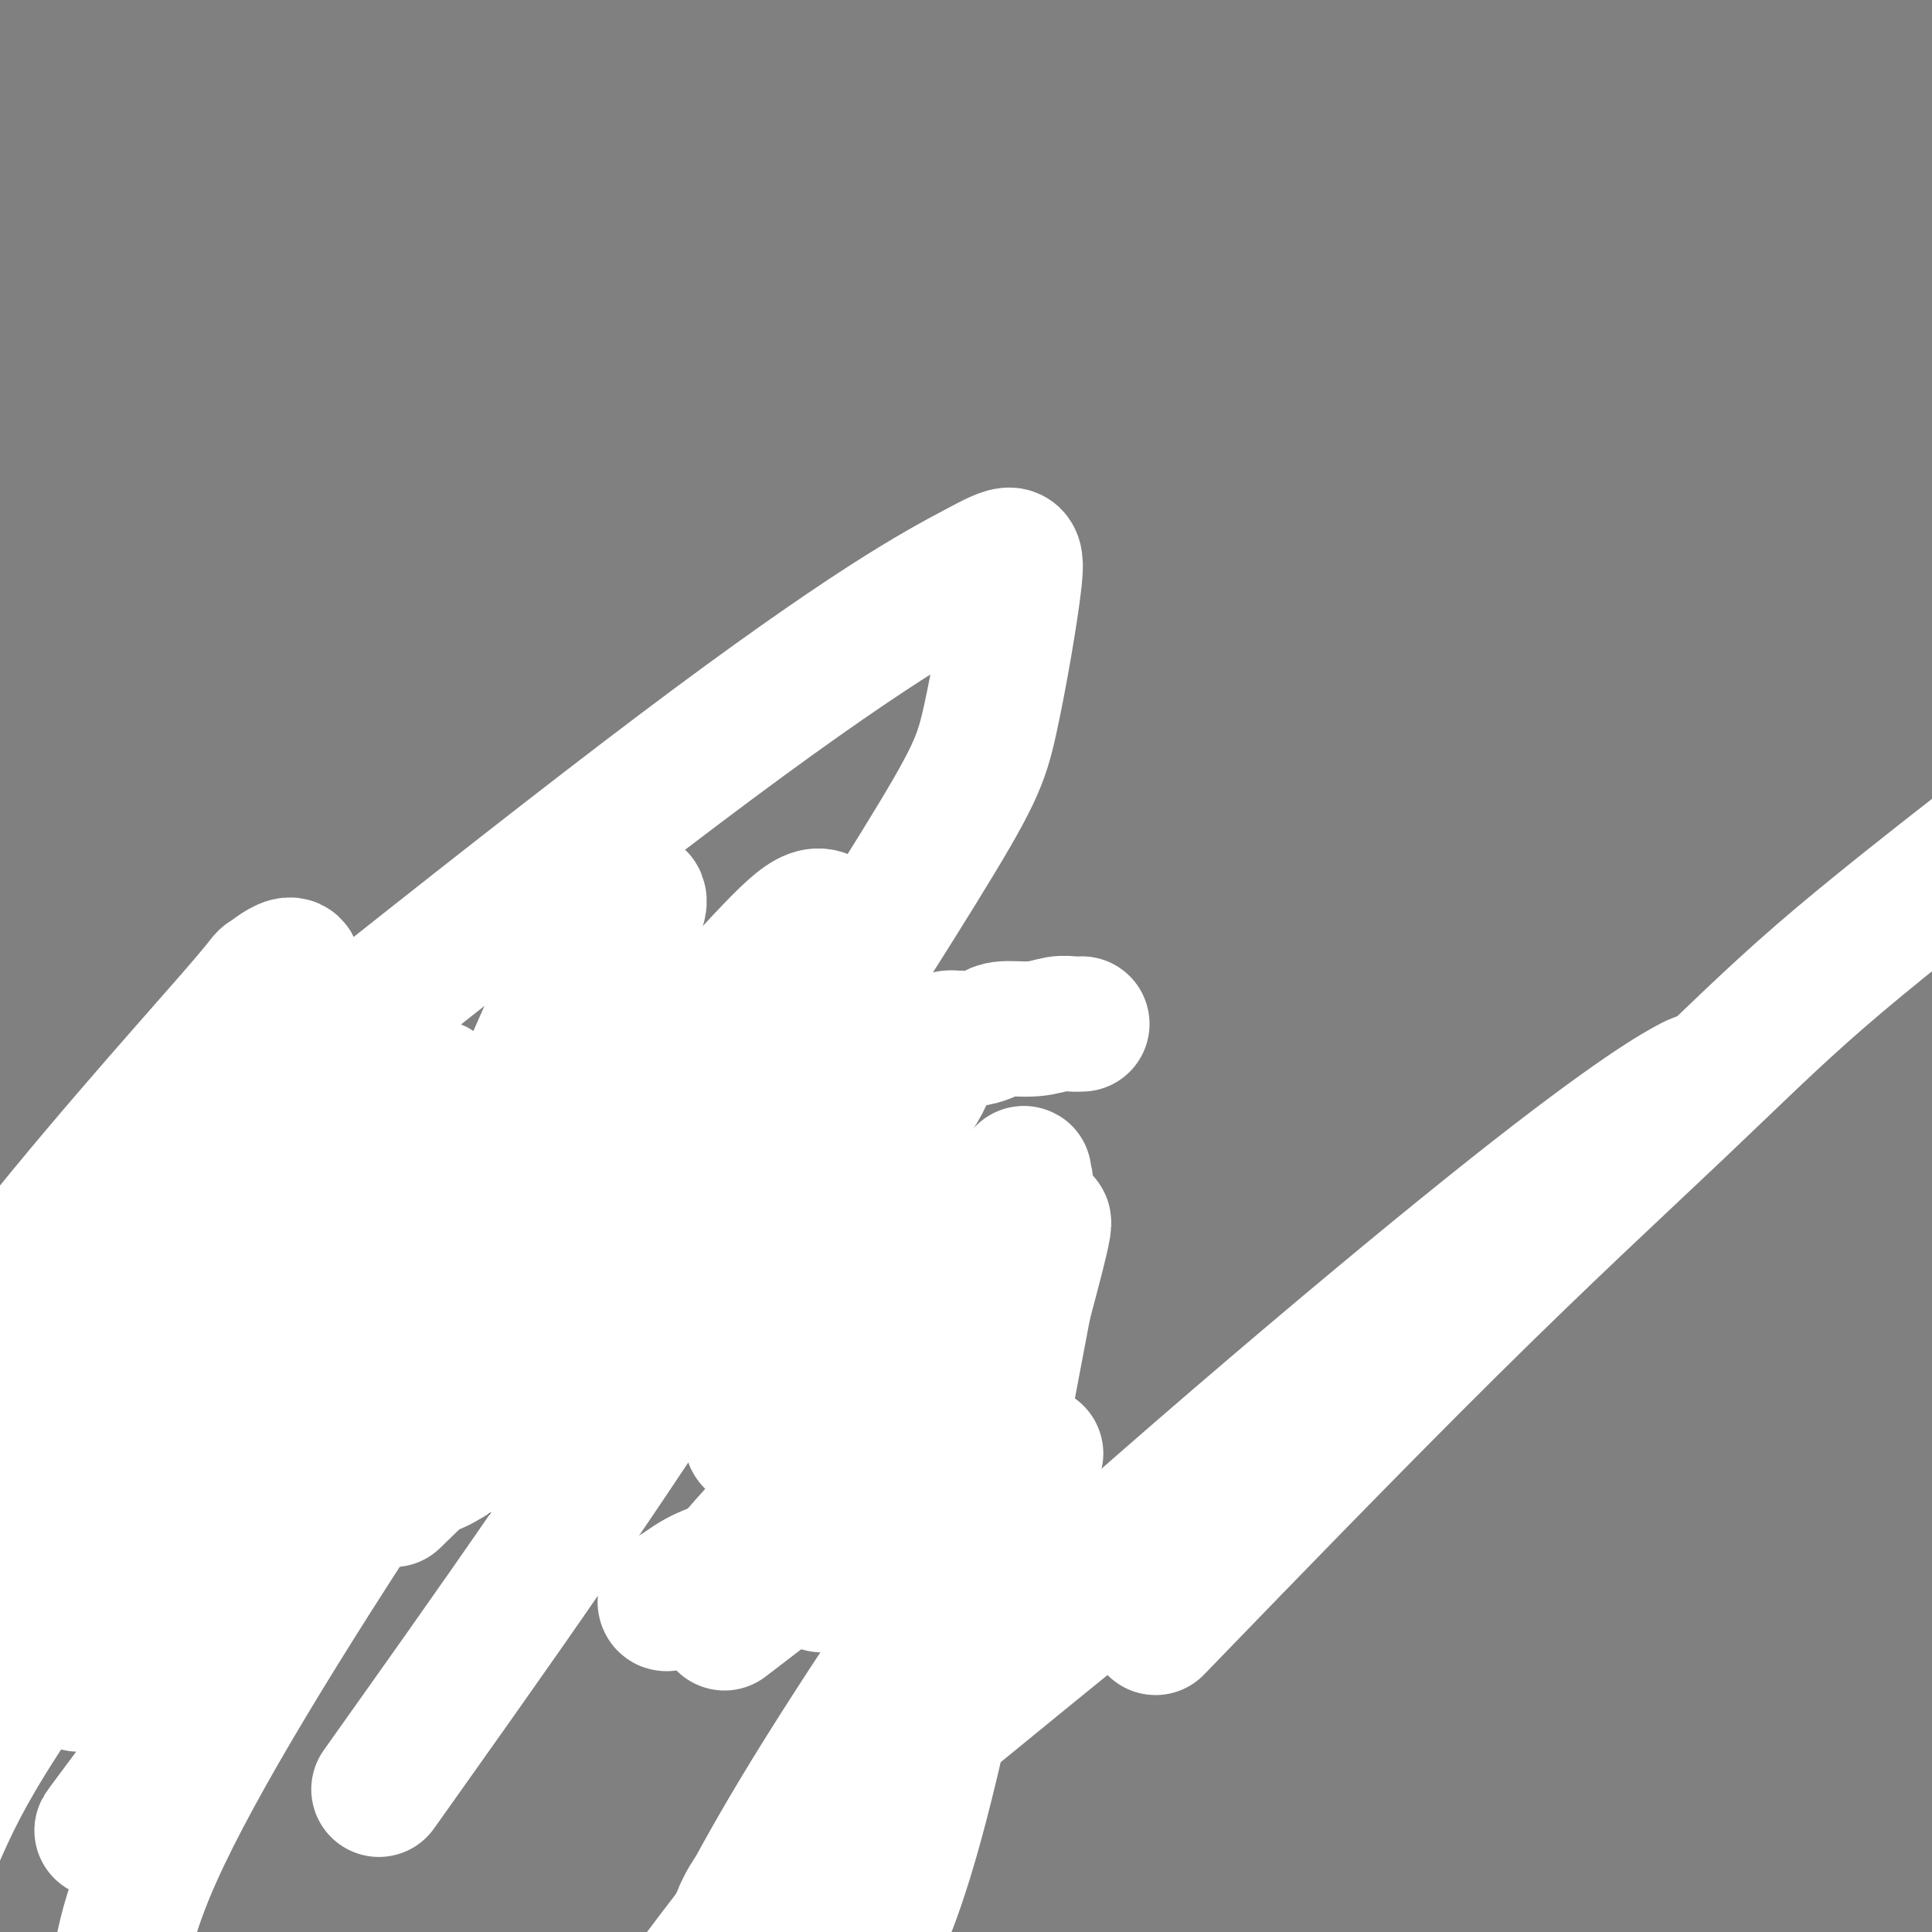 <svg viewBox='0 0 400 400' version='1.1' xmlns='http://www.w3.org/2000/svg' xmlns:xlink='http://www.w3.org/1999/xlink'><rect x="0" y="0" width="400" height="400" fill="#808080" stroke="none"/><g fill='none' stroke='#7C3805' stroke-width='12' stroke-linecap='round' stroke-linejoin='round'><path d='M128,222c-0.704,-0.214 -1.408,-0.428 -3,0c-1.592,0.428 -4.072,1.498 -7,2c-2.928,0.502 -6.303,0.436 -10,1c-3.697,0.564 -7.717,1.759 -11,3c-3.283,1.241 -5.828,2.529 -8,4c-2.172,1.471 -3.969,3.127 -7,5c-3.031,1.873 -7.294,3.964 -10,6c-2.706,2.036 -3.853,4.018 -5,6'/><path d='M67,249c-4.758,3.541 -1.653,1.893 -1,2c0.653,0.107 -1.146,1.971 -2,4c-0.854,2.029 -0.763,4.225 -1,6c-0.237,1.775 -0.801,3.128 -1,5c-0.199,1.872 -0.033,4.262 0,6c0.033,1.738 -0.068,2.823 0,4c0.068,1.177 0.304,2.446 1,4c0.696,1.554 1.853,3.393 3,5c1.147,1.607 2.285,2.980 5,6c2.715,3.020 7.007,7.685 10,10c2.993,2.315 4.686,2.279 8,3c3.314,0.721 8.249,2.200 11,3c2.751,0.800 3.317,0.922 5,1c1.683,0.078 4.482,0.114 6,0c1.518,-0.114 1.755,-0.377 3,-1c1.245,-0.623 3.499,-1.607 6,-3c2.501,-1.393 5.251,-3.197 8,-5'/><path d='M128,299c4.180,-2.346 6.129,-3.709 8,-5c1.871,-1.291 3.663,-2.508 5,-4c1.337,-1.492 2.218,-3.259 4,-5c1.782,-1.741 4.467,-3.456 6,-5c1.533,-1.544 1.916,-2.915 3,-5c1.084,-2.085 2.869,-4.882 4,-7c1.131,-2.118 1.610,-3.558 2,-5c0.390,-1.442 0.693,-2.888 1,-4c0.307,-1.112 0.619,-1.890 1,-3c0.381,-1.110 0.830,-2.552 1,-4c0.170,-1.448 0.061,-2.901 0,-4c-0.061,-1.099 -0.076,-1.845 0,-3c0.076,-1.155 0.241,-2.718 0,-4c-0.241,-1.282 -0.889,-2.282 -1,-3c-0.111,-0.718 0.316,-1.155 0,-2c-0.316,-0.845 -1.376,-2.099 -2,-3c-0.624,-0.901 -0.812,-1.451 -1,-2'/><path d='M159,231c-0.954,-3.650 -1.339,-2.274 -2,-2c-0.661,0.274 -1.600,-0.553 -2,-1c-0.400,-0.447 -0.263,-0.512 -1,-1c-0.737,-0.488 -2.347,-1.399 -3,-2c-0.653,-0.601 -0.347,-0.893 -1,-1c-0.653,-0.107 -2.264,-0.029 -3,0c-0.736,0.029 -0.596,0.008 -1,0c-0.404,-0.008 -1.352,-0.002 -2,0c-0.648,0.002 -0.997,0.001 -2,0c-1.003,-0.001 -2.659,-0.000 -4,0c-1.341,0.000 -2.365,0.000 -3,0c-0.635,-0.000 -0.881,-0.000 -2,0c-1.119,0.000 -3.112,0.000 -4,0c-0.888,-0.000 -0.671,-0.000 -1,0c-0.329,0.000 -1.204,0.000 -2,0c-0.796,-0.000 -1.513,-0.000 -2,0c-0.487,0.000 -0.743,0.000 -1,0'/><path d='M123,224c-3.714,-0.178 -0.998,-0.622 0,-1c0.998,-0.378 0.278,-0.689 0,-1c-0.278,-0.311 -0.113,-0.620 0,-1c0.113,-0.380 0.175,-0.830 1,-1c0.825,-0.170 2.413,-0.061 3,0c0.587,0.061 0.173,0.075 1,0c0.827,-0.075 2.897,-0.240 4,0c1.103,0.240 1.240,0.886 2,1c0.760,0.114 2.142,-0.302 3,0c0.858,0.302 1.192,1.324 2,2c0.808,0.676 2.089,1.007 3,1c0.911,-0.007 1.450,-0.352 2,0c0.550,0.352 1.110,1.403 2,2c0.890,0.597 2.112,0.742 3,1c0.888,0.258 1.444,0.629 2,1'/><path d='M151,228c3.070,1.432 1.244,1.012 1,1c-0.244,-0.012 1.095,0.385 2,1c0.905,0.615 1.377,1.448 2,2c0.623,0.552 1.398,0.823 2,1c0.602,0.177 1.031,0.260 2,1c0.969,0.740 2.479,2.136 3,3c0.521,0.864 0.053,1.195 1,2c0.947,0.805 3.310,2.083 4,3c0.690,0.917 -0.291,1.471 0,2c0.291,0.529 1.856,1.033 3,2c1.144,0.967 1.869,2.399 2,3c0.131,0.601 -0.331,0.372 0,1c0.331,0.628 1.456,2.113 2,3c0.544,0.887 0.507,1.176 1,2c0.493,0.824 1.517,2.183 2,3c0.483,0.817 0.424,1.090 1,2c0.576,0.910 1.788,2.455 3,4'/><path d='M182,264c2.365,4.294 1.278,4.028 1,4c-0.278,-0.028 0.254,0.183 1,1c0.746,0.817 1.705,2.242 2,3c0.295,0.758 -0.075,0.849 0,1c0.075,0.151 0.595,0.362 1,1c0.405,0.638 0.694,1.702 1,2c0.306,0.298 0.630,-0.169 1,0c0.370,0.169 0.786,0.973 1,1c0.214,0.027 0.226,-0.724 0,-1c-0.226,-0.276 -0.690,-0.076 -1,0c-0.310,0.076 -0.464,0.029 -1,0c-0.536,-0.029 -1.453,-0.039 -2,0c-0.547,0.039 -0.724,0.126 -1,0c-0.276,-0.126 -0.650,-0.465 -1,-1c-0.350,-0.535 -0.675,-1.268 -1,-2'/><path d='M183,273c-0.714,-0.699 0.002,-0.948 0,-1c-0.002,-0.052 -0.722,0.092 -1,0c-0.278,-0.092 -0.113,-0.420 0,-1c0.113,-0.580 0.174,-1.413 0,-2c-0.174,-0.587 -0.583,-0.930 -1,-1c-0.417,-0.070 -0.842,0.131 -1,0c-0.158,-0.131 -0.049,-0.594 0,-1c0.049,-0.406 0.038,-0.754 0,-1c-0.038,-0.246 -0.104,-0.390 0,-1c0.104,-0.610 0.379,-1.687 0,-2c-0.379,-0.313 -1.411,0.137 -2,0c-0.589,-0.137 -0.735,-0.863 -1,-1c-0.265,-0.137 -0.648,0.314 -1,0c-0.352,-0.314 -0.672,-1.392 -1,-2c-0.328,-0.608 -0.665,-0.745 -1,-1c-0.335,-0.255 -0.667,-0.627 -1,-1'/><path d='M173,258c-1.487,-1.175 -1.704,-1.614 -2,-2c-0.296,-0.386 -0.672,-0.719 -1,-1c-0.328,-0.281 -0.610,-0.509 -1,-1c-0.390,-0.491 -0.889,-1.245 -1,-2c-0.111,-0.755 0.166,-1.513 0,-2c-0.166,-0.487 -0.775,-0.705 -1,-1c-0.225,-0.295 -0.067,-0.667 0,-1c0.067,-0.333 0.044,-0.625 0,-1c-0.044,-0.375 -0.109,-0.832 0,-1c0.109,-0.168 0.392,-0.046 1,0c0.608,0.046 1.541,0.015 2,0c0.459,-0.015 0.443,-0.014 1,0c0.557,0.014 1.689,0.042 2,0c0.311,-0.042 -0.197,-0.155 0,0c0.197,0.155 1.098,0.577 2,1'/><path d='M175,247c1.412,0.239 0.941,0.838 1,1c0.059,0.162 0.646,-0.111 1,0c0.354,0.111 0.473,0.606 1,1c0.527,0.394 1.462,0.688 2,1c0.538,0.312 0.678,0.642 1,1c0.322,0.358 0.827,0.742 1,1c0.173,0.258 0.014,0.388 0,1c-0.014,0.612 0.119,1.706 1,2c0.881,0.294 2.512,-0.213 3,0c0.488,0.213 -0.165,1.145 0,2c0.165,0.855 1.148,1.634 2,2c0.852,0.366 1.573,0.320 2,1c0.427,0.680 0.562,2.088 1,3c0.438,0.912 1.181,1.330 2,2c0.819,0.670 1.714,1.592 2,2c0.286,0.408 -0.038,0.302 0,1c0.038,0.698 0.440,2.199 1,3c0.560,0.801 1.280,0.900 2,1'/><path d='M198,272c2.306,3.257 2.072,2.900 2,3c-0.072,0.100 0.019,0.657 0,1c-0.019,0.343 -0.149,0.473 0,1c0.149,0.527 0.577,1.451 1,2c0.423,0.549 0.842,0.721 1,1c0.158,0.279 0.054,0.664 0,1c-0.054,0.336 -0.058,0.623 0,1c0.058,0.377 0.177,0.844 0,1c-0.177,0.156 -0.649,-0.001 -1,0c-0.351,0.001 -0.579,0.159 -1,0c-0.421,-0.159 -1.035,-0.634 -2,-1c-0.965,-0.366 -2.282,-0.623 -3,-1c-0.718,-0.377 -0.839,-0.875 -1,-1c-0.161,-0.125 -0.363,0.121 -1,0c-0.637,-0.121 -1.710,-0.610 -2,-1c-0.290,-0.390 0.203,-0.683 0,-1c-0.203,-0.317 -1.101,-0.659 -2,-1'/><path d='M189,277c-2.407,-0.994 -1.926,-0.977 -2,-1c-0.074,-0.023 -0.705,-0.084 -1,0c-0.295,0.084 -0.255,0.313 -1,0c-0.745,-0.313 -2.274,-1.167 -3,-2c-0.726,-0.833 -0.650,-1.646 -1,-2c-0.350,-0.354 -1.127,-0.250 -2,-1c-0.873,-0.750 -1.844,-2.356 -2,-3c-0.156,-0.644 0.502,-0.327 0,-1c-0.502,-0.673 -2.166,-2.335 -3,-3c-0.834,-0.665 -0.840,-0.333 -1,-1c-0.160,-0.667 -0.476,-2.332 -1,-3c-0.524,-0.668 -1.258,-0.338 -2,-1c-0.742,-0.662 -1.492,-2.315 -2,-3c-0.508,-0.685 -0.775,-0.400 -1,-1c-0.225,-0.600 -0.407,-2.085 -1,-3c-0.593,-0.915 -1.598,-1.262 -2,-2c-0.402,-0.738 -0.201,-1.869 0,-3'/><path d='M164,247c-2.643,-3.992 -1.751,-1.973 -2,-2c-0.249,-0.027 -1.638,-2.101 -2,-3c-0.362,-0.899 0.301,-0.622 0,-1c-0.301,-0.378 -1.568,-1.411 -2,-2c-0.432,-0.589 -0.028,-0.735 0,-1c0.028,-0.265 -0.319,-0.649 -1,-1c-0.681,-0.351 -1.696,-0.669 -2,-1c-0.304,-0.331 0.105,-0.674 0,-1c-0.105,-0.326 -0.722,-0.635 -1,-1c-0.278,-0.365 -0.215,-0.788 0,-1c0.215,-0.212 0.582,-0.215 1,0c0.418,0.215 0.885,0.649 1,1c0.115,0.351 -0.124,0.620 0,1c0.124,0.380 0.610,0.872 1,1c0.390,0.128 0.683,-0.106 1,0c0.317,0.106 0.659,0.553 1,1'/><path d='M159,237c0.969,1.025 0.893,1.588 1,2c0.107,0.412 0.399,0.674 1,1c0.601,0.326 1.513,0.718 2,1c0.487,0.282 0.549,0.456 1,1c0.451,0.544 1.290,1.459 2,2c0.710,0.541 1.292,0.707 2,1c0.708,0.293 1.541,0.712 2,1c0.459,0.288 0.543,0.444 1,1c0.457,0.556 1.286,1.511 2,2c0.714,0.489 1.313,0.513 2,1c0.687,0.487 1.461,1.439 2,2c0.539,0.561 0.844,0.731 1,1c0.156,0.269 0.165,0.636 1,1c0.835,0.364 2.497,0.725 3,1c0.503,0.275 -0.154,0.466 0,1c0.154,0.534 1.118,1.413 2,2c0.882,0.587 1.680,0.882 2,1c0.320,0.118 0.160,0.059 0,0'/><path d='M186,259c4.200,3.644 1.200,1.756 0,1c-1.200,-0.756 -0.600,-0.378 0,0'/><path d='M154,289c0.283,0.000 0.566,0.001 1,0c0.434,-0.001 1.019,-0.003 2,0c0.981,0.003 2.357,0.012 3,0c0.643,-0.012 0.554,-0.045 1,0c0.446,0.045 1.429,0.167 2,0c0.571,-0.167 0.730,-0.622 1,-1c0.270,-0.378 0.650,-0.679 1,-1c0.350,-0.321 0.672,-0.663 1,-1c0.328,-0.337 0.664,-0.668 1,-1'/><path d='M167,285c0.779,-0.631 0.727,-0.207 1,0c0.273,0.207 0.869,0.198 1,0c0.131,-0.198 -0.205,-0.585 0,-1c0.205,-0.415 0.951,-0.857 1,-1c0.049,-0.143 -0.598,0.014 -1,0c-0.402,-0.014 -0.559,-0.200 -1,0c-0.441,0.200 -1.164,0.787 -2,1c-0.836,0.213 -1.783,0.054 -2,0c-0.217,-0.054 0.296,-0.003 0,0c-0.296,0.003 -1.400,-0.041 -2,0c-0.600,0.041 -0.697,0.169 -1,0c-0.303,-0.169 -0.813,-0.633 -1,-1c-0.187,-0.367 -0.050,-0.637 0,-1c0.050,-0.363 0.014,-0.818 0,-1c-0.014,-0.182 -0.007,-0.091 0,0'/><path d='M160,281c-0.131,-0.642 0.542,-0.746 1,-1c0.458,-0.254 0.700,-0.656 1,-1c0.300,-0.344 0.659,-0.628 1,-1c0.341,-0.372 0.666,-0.831 1,-1c0.334,-0.169 0.678,-0.048 1,0c0.322,0.048 0.622,0.022 1,0c0.378,-0.022 0.833,-0.041 1,0c0.167,0.041 0.045,0.144 0,1c-0.045,0.856 -0.015,2.467 0,3c0.015,0.533 0.014,-0.012 0,0c-0.014,0.012 -0.042,0.580 0,1c0.042,0.420 0.155,0.691 0,1c-0.155,0.309 -0.577,0.654 -1,1'/><path d='M166,284c-0.313,1.301 -0.595,1.052 -1,1c-0.405,-0.052 -0.935,0.091 -1,0c-0.065,-0.091 0.333,-0.417 0,0c-0.333,0.417 -1.399,1.577 -2,2c-0.601,0.423 -0.739,0.111 -1,0c-0.261,-0.111 -0.647,-0.019 -1,0c-0.353,0.019 -0.673,-0.036 -1,0c-0.327,0.036 -0.661,0.161 -1,0c-0.339,-0.161 -0.683,-0.610 -1,-1c-0.317,-0.390 -0.607,-0.723 -1,-1c-0.393,-0.277 -0.890,-0.498 -1,-1c-0.110,-0.502 0.167,-1.284 0,-2c-0.167,-0.716 -0.777,-1.367 -1,-2c-0.223,-0.633 -0.060,-1.247 0,-2c0.060,-0.753 0.017,-1.644 0,-2c-0.017,-0.356 -0.009,-0.178 0,0'/><path d='M154,276c-0.772,-1.823 -0.203,-0.881 0,-1c0.203,-0.119 0.040,-1.299 0,-2c-0.040,-0.701 0.041,-0.921 0,-1c-0.041,-0.079 -0.206,-0.015 0,0c0.206,0.015 0.782,-0.020 1,0c0.218,0.020 0.076,0.095 0,0c-0.076,-0.095 -0.087,-0.358 0,0c0.087,0.358 0.271,1.339 1,2c0.729,0.661 2.003,1.002 3,2c0.997,0.998 1.717,2.652 3,5c1.283,2.348 3.128,5.389 4,7c0.872,1.611 0.772,1.791 1,2c0.228,0.209 0.783,0.448 1,1c0.217,0.552 0.097,1.418 0,2c-0.097,0.582 -0.171,0.881 0,1c0.171,0.119 0.585,0.060 1,0'/><path d='M169,294c1.725,3.250 1.036,2.376 1,2c-0.036,-0.376 0.580,-0.255 1,0c0.420,0.255 0.642,0.643 1,1c0.358,0.357 0.850,0.684 1,1c0.150,0.316 -0.042,0.622 0,1c0.042,0.378 0.317,0.827 0,1c-0.317,0.173 -1.225,0.068 -2,0c-0.775,-0.068 -1.417,-0.100 -2,0c-0.583,0.100 -1.108,0.331 -2,0c-0.892,-0.331 -2.151,-1.223 -3,-2c-0.849,-0.777 -1.289,-1.438 -2,-2c-0.711,-0.562 -1.693,-1.026 -2,-2c-0.307,-0.974 0.062,-2.457 0,-3c-0.062,-0.543 -0.555,-0.146 -1,-1c-0.445,-0.854 -0.841,-2.958 -1,-4c-0.159,-1.042 -0.079,-1.021 0,-1'/><path d='M158,285c-0.423,-1.659 -0.481,-1.308 0,-1c0.481,0.308 1.499,0.572 2,1c0.501,0.428 0.484,1.021 1,2c0.516,0.979 1.564,2.343 3,3c1.436,0.657 3.259,0.606 4,1c0.741,0.394 0.399,1.234 1,2c0.601,0.766 2.145,1.457 3,2c0.855,0.543 1.023,0.938 2,2c0.977,1.062 2.764,2.790 4,4c1.236,1.210 1.921,1.900 3,3c1.079,1.100 2.551,2.610 4,4c1.449,1.390 2.874,2.660 4,4c1.126,1.340 1.951,2.751 3,4c1.049,1.249 2.321,2.336 3,3c0.679,0.664 0.765,0.904 1,1c0.235,0.096 0.617,0.048 1,0'/><path d='M197,320c6.306,4.881 2.570,-0.416 1,-3c-1.570,-2.584 -0.973,-2.454 -1,-3c-0.027,-0.546 -0.678,-1.769 -1,-3c-0.322,-1.231 -0.314,-2.470 -1,-3c-0.686,-0.530 -2.065,-0.349 -3,-1c-0.935,-0.651 -1.424,-2.133 -2,-3c-0.576,-0.867 -1.237,-1.120 -2,-2c-0.763,-0.880 -1.626,-2.386 -2,-3c-0.374,-0.614 -0.258,-0.335 -1,-1c-0.742,-0.665 -2.343,-2.272 -3,-3c-0.657,-0.728 -0.370,-0.576 -1,-1c-0.630,-0.424 -2.178,-1.422 -3,-2c-0.822,-0.578 -0.919,-0.735 -1,-1c-0.081,-0.265 -0.145,-0.638 -1,-1c-0.855,-0.362 -2.499,-0.713 -3,-1c-0.501,-0.287 0.143,-0.511 0,-1c-0.143,-0.489 -1.071,-1.245 -2,-2'/><path d='M171,286c-3.831,-3.626 -1.407,-1.689 -1,-1c0.407,0.689 -1.201,0.132 -2,0c-0.799,-0.132 -0.788,0.163 -1,0c-0.212,-0.163 -0.648,-0.784 -1,-1c-0.352,-0.216 -0.620,-0.027 -1,0c-0.380,0.027 -0.872,-0.108 -1,0c-0.128,0.108 0.110,0.458 0,1c-0.110,0.542 -0.566,1.276 -1,2c-0.434,0.724 -0.845,1.436 -1,2c-0.155,0.564 -0.053,0.978 0,1c0.053,0.022 0.056,-0.348 0,0c-0.056,0.348 -0.170,1.413 0,2c0.170,0.587 0.623,0.697 1,1c0.377,0.303 0.679,0.801 1,2c0.321,1.199 0.660,3.100 1,5'/><path d='M165,300c0.732,2.667 1.562,2.836 2,4c0.438,1.164 0.483,3.324 1,5c0.517,1.676 1.504,2.868 2,4c0.496,1.132 0.500,2.204 1,3c0.500,0.796 1.495,1.318 2,2c0.505,0.682 0.519,1.526 1,2c0.481,0.474 1.427,0.580 2,1c0.573,0.420 0.772,1.155 1,2c0.228,0.845 0.485,1.799 1,2c0.515,0.201 1.289,-0.353 2,0c0.711,0.353 1.360,1.611 2,2c0.640,0.389 1.271,-0.092 2,0c0.729,0.092 1.557,0.757 2,1c0.443,0.243 0.500,0.065 1,0c0.500,-0.065 1.442,-0.018 2,0c0.558,0.018 0.731,0.005 1,0c0.269,-0.005 0.635,-0.003 1,0'/><path d='M191,328c1.967,0.078 0.384,-1.226 0,-2c-0.384,-0.774 0.429,-1.019 1,-1c0.571,0.019 0.898,0.301 1,0c0.102,-0.301 -0.021,-1.184 0,-2c0.021,-0.816 0.186,-1.565 0,-2c-0.186,-0.435 -0.722,-0.555 -1,-1c-0.278,-0.445 -0.299,-1.215 -1,-2c-0.701,-0.785 -2.082,-1.584 -3,-2c-0.918,-0.416 -1.372,-0.450 -2,-1c-0.628,-0.550 -1.428,-1.617 -2,-2c-0.572,-0.383 -0.914,-0.082 -2,-1c-1.086,-0.918 -2.916,-3.055 -4,-4c-1.084,-0.945 -1.421,-0.696 -2,-1c-0.579,-0.304 -1.401,-1.159 -3,-2c-1.599,-0.841 -3.975,-1.669 -6,-3c-2.025,-1.331 -3.699,-3.166 -5,-4c-1.301,-0.834 -2.229,-0.667 -3,-1c-0.771,-0.333 -1.386,-1.167 -2,-2'/><path d='M157,295c-5.890,-3.786 -3.617,-1.751 -3,-1c0.617,0.751 -0.424,0.217 -1,0c-0.576,-0.217 -0.687,-0.115 -1,0c-0.313,0.115 -0.828,0.245 -1,0c-0.172,-0.245 -0.002,-0.865 0,-1c0.002,-0.135 -0.165,0.216 0,1c0.165,0.784 0.663,2.000 1,3c0.337,1.000 0.513,1.783 1,3c0.487,1.217 1.285,2.866 2,4c0.715,1.134 1.347,1.753 2,3c0.653,1.247 1.326,3.124 2,5'/><path d='M159,312c1.660,3.166 1.811,2.080 2,2c0.189,-0.080 0.416,0.846 1,2c0.584,1.154 1.525,2.535 2,4c0.475,1.465 0.484,3.012 1,4c0.516,0.988 1.538,1.416 2,2c0.462,0.584 0.364,1.323 1,2c0.636,0.677 2.006,1.291 3,2c0.994,0.709 1.613,1.513 2,2c0.387,0.487 0.541,0.656 1,1c0.459,0.344 1.221,0.863 2,1c0.779,0.137 1.573,-0.107 2,0c0.427,0.107 0.486,0.565 1,1c0.514,0.435 1.483,0.849 2,1c0.517,0.151 0.582,0.041 1,0c0.418,-0.041 1.189,-0.011 2,0c0.811,0.011 1.660,0.003 2,0c0.340,-0.003 0.170,-0.002 0,0'/><path d='M186,336c2.497,0.186 2.238,-1.350 2,-2c-0.238,-0.650 -0.456,-0.415 0,-1c0.456,-0.585 1.587,-1.990 2,-3c0.413,-1.010 0.108,-1.626 0,-2c-0.108,-0.374 -0.019,-0.506 0,-1c0.019,-0.494 -0.034,-1.352 0,-2c0.034,-0.648 0.153,-1.088 0,-2c-0.153,-0.912 -0.577,-2.296 -1,-3c-0.423,-0.704 -0.845,-0.728 -1,-1c-0.155,-0.272 -0.044,-0.792 0,-1c0.044,-0.208 0.022,-0.104 0,0'/></g>
<g fill='none' stroke='#4E0000' stroke-width='12' stroke-linecap='round' stroke-linejoin='round'><path d='M68,273c0.550,-0.187 1.100,-0.374 2,0c0.900,0.374 2.150,1.307 3,2c0.850,0.693 1.299,1.144 2,2c0.701,0.856 1.653,2.116 3,3c1.347,0.884 3.087,1.392 4,2c0.913,0.608 0.997,1.318 2,2c1.003,0.682 2.924,1.338 4,2c1.076,0.662 1.307,1.332 2,2c0.693,0.668 1.846,1.334 3,2'/><path d='M93,290c4.212,2.988 2.242,1.956 2,2c-0.242,0.044 1.246,1.162 2,2c0.754,0.838 0.776,1.395 1,2c0.224,0.605 0.649,1.258 1,2c0.351,0.742 0.627,1.572 1,2c0.373,0.428 0.845,0.455 1,1c0.155,0.545 -0.005,1.610 0,2c0.005,0.390 0.174,0.105 0,0c-0.174,-0.105 -0.693,-0.030 -1,0c-0.307,0.030 -0.402,0.016 -1,0c-0.598,-0.016 -1.700,-0.035 -2,0c-0.300,0.035 0.202,0.123 0,0c-0.202,-0.123 -1.107,-0.455 -2,-1c-0.893,-0.545 -1.776,-1.301 -2,-2c-0.224,-0.699 0.209,-1.342 0,-2c-0.209,-0.658 -1.060,-1.331 -2,-2c-0.940,-0.669 -1.970,-1.335 -3,-2'/><path d='M88,294c-1.888,-1.506 -1.108,-0.770 -1,-1c0.108,-0.230 -0.457,-1.425 -1,-2c-0.543,-0.575 -1.063,-0.531 -2,-1c-0.937,-0.469 -2.291,-1.450 -3,-2c-0.709,-0.550 -0.772,-0.670 -1,-1c-0.228,-0.330 -0.620,-0.871 -1,-1c-0.380,-0.129 -0.748,0.154 -1,0c-0.252,-0.154 -0.387,-0.746 -1,-1c-0.613,-0.254 -1.702,-0.170 -2,0c-0.298,0.170 0.196,0.427 0,0c-0.196,-0.427 -1.084,-1.537 -2,-2c-0.916,-0.463 -1.862,-0.278 -2,0c-0.138,0.278 0.532,0.651 1,1c0.468,0.349 0.734,0.675 1,1'/><path d='M73,285c-1.850,-1.379 1.024,-0.327 2,0c0.976,0.327 0.054,-0.071 0,0c-0.054,0.071 0.759,0.610 1,1c0.241,0.390 -0.089,0.629 0,1c0.089,0.371 0.597,0.873 1,1c0.403,0.127 0.699,-0.121 1,0c0.301,0.121 0.605,0.609 1,1c0.395,0.391 0.879,0.683 1,1c0.121,0.317 -0.123,0.659 0,1c0.123,0.341 0.611,0.683 1,1c0.389,0.317 0.678,0.610 1,1c0.322,0.390 0.678,0.878 1,1c0.322,0.122 0.611,-0.122 1,0c0.389,0.122 0.878,0.610 1,1c0.122,0.390 -0.122,0.682 0,1c0.122,0.318 0.610,0.663 1,1c0.390,0.337 0.683,0.668 1,1c0.317,0.332 0.659,0.666 1,1'/><path d='M88,299c2.469,2.381 1.142,1.332 1,1c-0.142,-0.332 0.901,0.052 1,0c0.099,-0.052 -0.746,-0.539 -1,-1c-0.254,-0.461 0.085,-0.897 0,-1c-0.085,-0.103 -0.592,0.125 -1,0c-0.408,-0.125 -0.718,-0.605 -1,-1c-0.282,-0.395 -0.537,-0.706 -1,-1c-0.463,-0.294 -1.134,-0.573 -2,-1c-0.866,-0.427 -1.925,-1.004 -3,-2c-1.075,-0.996 -2.164,-2.411 -3,-3c-0.836,-0.589 -1.417,-0.351 -2,-1c-0.583,-0.649 -1.166,-2.185 -2,-3c-0.834,-0.815 -1.917,-0.907 -3,-1'/><path d='M71,285c-2.751,-2.777 -1.130,-2.719 -1,-3c0.130,-0.281 -1.232,-0.903 -2,-1c-0.768,-0.097 -0.942,0.329 -1,0c-0.058,-0.329 -0.002,-1.413 0,-2c0.002,-0.587 -0.052,-0.678 0,-1c0.052,-0.322 0.210,-0.875 0,-1c-0.210,-0.125 -0.788,0.176 -1,0c-0.212,-0.176 -0.057,-0.831 0,-1c0.057,-0.169 0.015,0.147 0,0c-0.015,-0.147 -0.004,-0.756 0,-1c0.004,-0.244 0.002,-0.122 0,0'/><path d='M31,326c0.000,0.000 0.000,0.000 0,0c0.000,0.000 0.000,0.000 0,0'/><path d='M90,243c0.221,-0.119 0.442,-0.238 1,0c0.558,0.238 1.453,0.834 2,1c0.547,0.166 0.748,-0.099 1,0c0.252,0.099 0.557,0.562 1,1c0.443,0.438 1.025,0.849 2,1c0.975,0.151 2.344,0.040 3,0c0.656,-0.040 0.600,-0.011 1,0c0.400,0.011 1.257,0.003 2,0c0.743,-0.003 1.371,-0.002 2,0'/><path d='M105,246c2.511,0.464 1.288,0.124 1,0c-0.288,-0.124 0.360,-0.033 1,0c0.640,0.033 1.271,0.006 2,0c0.729,-0.006 1.554,0.009 2,0c0.446,-0.009 0.511,-0.040 1,0c0.489,0.040 1.402,0.153 2,0c0.598,-0.153 0.881,-0.570 1,-1c0.119,-0.430 0.074,-0.871 0,-1c-0.074,-0.129 -0.178,0.053 0,0c0.178,-0.053 0.639,-0.343 1,-1c0.361,-0.657 0.621,-1.682 1,-2c0.379,-0.318 0.875,0.070 1,0c0.125,-0.070 -0.122,-0.597 0,-1c0.122,-0.403 0.613,-0.683 1,-1c0.387,-0.317 0.671,-0.673 1,-1c0.329,-0.327 0.704,-0.627 1,-1c0.296,-0.373 0.513,-0.821 1,-1c0.487,-0.179 1.243,-0.090 2,0'/><path d='M124,236c1.283,-1.844 -0.010,-1.955 0,-2c0.010,-0.045 1.324,-0.023 2,0c0.676,0.023 0.714,0.048 1,0c0.286,-0.048 0.821,-0.171 1,0c0.179,0.171 0.004,0.634 0,1c-0.004,0.366 0.165,0.634 0,1c-0.165,0.366 -0.664,0.830 -1,1c-0.336,0.170 -0.508,0.046 -1,0c-0.492,-0.046 -1.304,-0.012 -2,0c-0.696,0.012 -1.276,0.003 -2,0c-0.724,-0.003 -1.594,-0.001 -2,0c-0.406,0.001 -0.349,0.000 -1,0c-0.651,-0.000 -2.010,-0.000 -3,0c-0.990,0.000 -1.613,0.000 -2,0c-0.387,-0.000 -0.539,-0.000 -1,0c-0.461,0.000 -1.230,0.000 -2,0'/><path d='M111,237c-2.684,0.154 -0.893,0.041 -1,0c-0.107,-0.041 -2.111,-0.008 -3,0c-0.889,0.008 -0.662,-0.008 -1,0c-0.338,0.008 -1.242,0.041 -2,0c-0.758,-0.041 -1.369,-0.155 -2,0c-0.631,0.155 -1.282,0.578 -2,1c-0.718,0.422 -1.503,0.844 -2,1c-0.497,0.156 -0.707,0.045 -1,0c-0.293,-0.045 -0.669,-0.023 -1,0c-0.331,0.023 -0.618,0.048 -1,0c-0.382,-0.048 -0.859,-0.167 -1,0c-0.141,0.167 0.052,0.622 0,1c-0.052,0.378 -0.351,0.679 0,1c0.351,0.321 1.352,0.663 2,1c0.648,0.337 0.944,0.668 1,1c0.056,0.332 -0.127,0.666 0,1c0.127,0.334 0.563,0.667 1,1'/><path d='M98,245c0.844,1.156 0.956,1.044 1,1c0.044,-0.044 0.022,-0.022 0,0'/><path d='M119,289c0.446,-0.006 0.893,-0.013 1,0c0.107,0.013 -0.125,0.044 0,0c0.125,-0.044 0.608,-0.165 1,0c0.392,0.165 0.693,0.616 1,0c0.307,-0.616 0.618,-2.299 1,-3c0.382,-0.701 0.834,-0.419 1,-1c0.166,-0.581 0.048,-2.023 0,-3c-0.048,-0.977 -0.024,-1.488 0,-2'/><path d='M124,280c0.712,-2.266 1.491,-3.430 2,-4c0.509,-0.570 0.746,-0.545 1,-1c0.254,-0.455 0.525,-1.391 1,-2c0.475,-0.609 1.156,-0.891 2,-1c0.844,-0.109 1.852,-0.043 3,0c1.148,0.043 2.435,0.064 3,0c0.565,-0.064 0.408,-0.213 1,0c0.592,0.213 1.931,0.789 3,1c1.069,0.211 1.866,0.056 2,0c0.134,-0.056 -0.397,-0.012 0,0c0.397,0.012 1.722,-0.008 2,0c0.278,0.008 -0.493,0.043 -1,0c-0.507,-0.043 -0.752,-0.166 -1,0c-0.248,0.166 -0.499,0.619 -1,1c-0.501,0.381 -1.250,0.691 -2,1'/><path d='M139,275c-0.948,0.478 -0.817,0.672 -1,1c-0.183,0.328 -0.680,0.788 -1,1c-0.320,0.212 -0.463,0.175 -1,1c-0.537,0.825 -1.467,2.511 -2,3c-0.533,0.489 -0.667,-0.220 -1,0c-0.333,0.220 -0.863,1.368 -1,2c-0.137,0.632 0.121,0.747 0,1c-0.121,0.253 -0.621,0.642 -1,1c-0.379,0.358 -0.638,0.684 -1,1c-0.362,0.316 -0.828,0.624 -1,1c-0.172,0.376 -0.049,0.822 0,1c0.049,0.178 0.025,0.089 0,0'/></g>
<g fill='none' stroke='#000000' stroke-width='12' stroke-linecap='round' stroke-linejoin='round'><path d='M95,262c0.000,0.000 0.100,0.100 0.1,0.1'/><path d='M78,285c0.000,0.000 0.100,0.100 0.1,0.1'/><path d='M94,294c0.000,0.000 0.100,0.100 0.1,0.1'/><path d='M114,276c0.000,0.000 0.100,0.100 0.1,0.1'/></g>
<g fill='none' stroke='#F37F89' stroke-width='12' stroke-linecap='round' stroke-linejoin='round'><path d='M80,267c0.000,0.000 0.100,0.100 0.1,0.1'/><path d='M105,291c0.000,0.000 0.000,0.000 0,0c0.000,0.000 0.000,0.000 0,0'/></g>
<g fill='none' stroke='#FFFFFF' stroke-width='28' stroke-linecap='round' stroke-linejoin='round'><path d='M150,336c7.942,-6.089 15.884,-12.177 21,-16c5.116,-3.823 7.404,-5.379 10,-8c2.596,-2.621 5.498,-6.305 8,-10c2.502,-3.695 4.602,-7.400 7,-11c2.398,-3.600 5.094,-7.096 7,-11c1.906,-3.904 3.022,-8.217 5,-12c1.978,-3.783 4.819,-7.034 6,-9c1.181,-1.966 0.703,-2.645 1,-4c0.297,-1.355 1.371,-3.387 1,-1c-0.371,2.387 -2.185,9.194 -4,16'/><path d='M212,270c-4.022,21.267 -12.578,66.933 -19,94c-6.422,27.067 -10.711,35.533 -15,44'/><path d='M163,388c-4.214,7.508 -8.428,15.016 0,0c8.428,-15.016 29.499,-52.557 38,-67c8.501,-14.443 4.431,-5.788 3,-3c-1.431,2.788 -0.222,-0.289 1,-2c1.222,-1.711 2.456,-2.055 4,-4c1.544,-1.945 3.397,-5.491 4,-7c0.603,-1.509 -0.044,-0.981 0,-1c0.044,-0.019 0.778,-0.584 1,-1c0.222,-0.416 -0.069,-0.682 0,-1c0.069,-0.318 0.499,-0.687 0,0c-0.499,0.687 -1.928,2.432 -1,1c0.928,-1.432 4.211,-6.039 -4,6c-8.211,12.039 -27.918,40.726 -41,62c-13.082,21.274 -19.541,35.137 -26,49'/><path d='M154,395c-0.357,0.724 -0.714,1.449 0,0c0.714,-1.449 2.500,-5.071 11,-13c8.500,-7.929 23.716,-20.164 37,-31c13.284,-10.836 24.638,-20.273 35,-28c10.362,-7.727 19.734,-13.746 34,-26c14.266,-12.254 33.427,-30.744 47,-43c13.573,-12.256 21.559,-18.277 26,-22c4.441,-3.723 5.337,-5.147 6,-6c0.663,-0.853 1.092,-1.136 1,-1c-0.092,0.136 -0.704,0.691 0,0c0.704,-0.691 2.725,-2.629 -2,0c-4.725,2.629 -16.195,9.823 -46,34c-29.805,24.177 -77.944,65.336 -108,94c-30.056,28.664 -42.028,44.832 -54,61'/><path d='M245,331c-4.986,5.155 -9.971,10.309 0,0c9.971,-10.309 34.900,-36.083 55,-56c20.100,-19.917 35.373,-33.978 47,-45c11.627,-11.022 19.608,-19.006 30,-28c10.392,-8.994 23.196,-18.997 36,-29'/><path d='M224,212c-0.614,0.032 -1.227,0.064 -2,0c-0.773,-0.064 -1.705,-0.224 -3,0c-1.295,0.224 -2.952,0.830 -5,1c-2.048,0.170 -4.488,-0.098 -6,0c-1.512,0.098 -2.096,0.562 -3,1c-0.904,0.438 -2.128,0.849 -3,1c-0.872,0.151 -1.392,0.043 -2,0c-0.608,-0.043 -1.304,-0.022 -2,0'/><path d='M198,215c-4.206,0.473 -1.722,0.156 -1,0c0.722,-0.156 -0.319,-0.150 -1,0c-0.681,0.150 -1.001,0.443 -1,1c0.001,0.557 0.322,1.376 0,2c-0.322,0.624 -1.287,1.052 -2,2c-0.713,0.948 -1.175,2.417 -2,4c-0.825,1.583 -2.014,3.279 -3,5c-0.986,1.721 -1.770,3.468 -2,4c-0.230,0.532 0.093,-0.152 0,0c-0.093,0.152 -0.602,1.140 -1,2c-0.398,0.860 -0.685,1.591 -1,2c-0.315,0.409 -0.659,0.496 -1,1c-0.341,0.504 -0.679,1.424 -1,2c-0.321,0.576 -0.625,0.809 -1,1c-0.375,0.191 -0.821,0.340 -1,1c-0.179,0.660 -0.089,1.830 0,3'/><path d='M180,245c-2.946,4.896 -1.311,2.137 -1,1c0.311,-1.137 -0.701,-0.652 -1,0c-0.299,0.652 0.117,1.469 0,2c-0.117,0.531 -0.766,0.774 -1,1c-0.234,0.226 -0.052,0.435 0,1c0.052,0.565 -0.027,1.487 0,2c0.027,0.513 0.161,0.619 0,1c-0.161,0.381 -0.616,1.038 -1,2c-0.384,0.962 -0.695,2.230 -1,3c-0.305,0.770 -0.603,1.042 -1,2c-0.397,0.958 -0.894,2.603 -1,4c-0.106,1.397 0.179,2.545 0,4c-0.179,1.455 -0.822,3.215 -1,4c-0.178,0.785 0.110,0.594 0,1c-0.110,0.406 -0.617,1.408 -1,2c-0.383,0.592 -0.642,0.775 -1,1c-0.358,0.225 -0.817,0.493 -1,1c-0.183,0.507 -0.092,1.254 0,2'/><path d='M169,279c-1.936,5.454 -1.274,2.091 -1,1c0.274,-1.091 0.162,0.092 0,1c-0.162,0.908 -0.375,1.543 -1,2c-0.625,0.457 -1.664,0.737 -2,1c-0.336,0.263 0.031,0.511 0,1c-0.031,0.489 -0.460,1.220 -1,2c-0.540,0.780 -1.191,1.608 -2,2c-0.809,0.392 -1.775,0.347 -2,1c-0.225,0.653 0.292,2.003 0,3c-0.292,0.997 -1.392,1.640 -2,2c-0.608,0.360 -0.724,0.436 -1,1c-0.276,0.564 -0.713,1.615 -1,2c-0.287,0.385 -0.423,0.104 0,0c0.423,-0.104 1.407,-0.030 2,0c0.593,0.030 0.797,0.015 1,0'/><path d='M159,298c1.307,-0.409 3.073,-1.430 6,-3c2.927,-1.570 7.014,-3.687 11,-7c3.986,-3.313 7.870,-7.821 11,-11c3.130,-3.179 5.505,-5.029 8,-8c2.495,-2.971 5.111,-7.062 7,-10c1.889,-2.938 3.052,-4.723 4,-6c0.948,-1.277 1.680,-2.047 2,-3c0.320,-0.953 0.229,-2.090 1,-3c0.771,-0.910 2.404,-1.594 3,-2c0.596,-0.406 0.155,-0.533 0,-1c-0.155,-0.467 -0.022,-1.273 0,-1c0.022,0.273 -0.066,1.626 -1,3c-0.934,1.374 -2.714,2.770 -11,14c-8.286,11.230 -23.077,32.293 -31,43c-7.923,10.707 -8.978,11.059 -11,13c-2.022,1.941 -5.011,5.470 -8,9'/><path d='M150,325c-10.252,12.704 -4.883,4.464 -4,2c0.883,-2.464 -2.719,0.847 -4,2c-1.281,1.153 -0.240,0.149 0,0c0.240,-0.149 -0.320,0.557 -1,1c-0.680,0.443 -1.481,0.621 -2,1c-0.519,0.379 -0.758,0.958 -1,1c-0.242,0.042 -0.487,-0.452 0,-1c0.487,-0.548 1.706,-1.150 3,-2c1.294,-0.850 2.661,-1.947 5,-3c2.339,-1.053 5.648,-2.060 8,-3c2.352,-0.940 3.746,-1.813 6,-3c2.254,-1.187 5.367,-2.689 8,-4c2.633,-1.311 4.786,-2.430 7,-4c2.214,-1.570 4.490,-3.591 6,-5c1.510,-1.409 2.255,-2.204 3,-3'/><path d='M184,304c7.298,-4.345 3.042,-1.708 2,-1c-1.042,0.708 1.131,-0.512 2,-1c0.869,-0.488 0.435,-0.244 0,0'/><path d='M170,328c0.000,0.000 0.100,0.100 0.1,0.1'/><path d='M146,206c-22.689,32.822 -45.378,65.644 -66,97c-20.622,31.356 -39.178,61.244 -48,81c-8.822,19.756 -7.911,29.378 -7,39'/><path d='M88,357c-8.281,11.671 -16.561,23.342 0,0c16.561,-23.342 57.965,-81.698 76,-116c18.035,-34.302 12.702,-44.549 9,-49c-3.702,-4.451 -5.773,-3.104 -17,9c-11.227,12.104 -31.610,34.966 -45,53c-13.390,18.034 -19.788,31.242 -23,40c-3.212,8.758 -3.237,13.067 5,8c8.237,-5.067 24.737,-19.512 44,-44c19.263,-24.488 41.289,-59.021 53,-78c11.711,-18.979 13.108,-22.403 15,-31c1.892,-8.597 4.280,-22.366 5,-29c0.720,-6.634 -0.229,-6.132 -8,-2c-7.771,4.132 -22.363,11.895 -61,41c-38.637,29.105 -101.318,79.553 -164,130'/><path d='M1,304c-6.106,9.707 -12.211,19.415 0,0c12.211,-19.415 42.739,-67.951 54,-89c11.261,-21.049 3.256,-14.611 1,-13c-2.256,1.611 1.239,-1.605 -8,9c-9.239,10.605 -31.211,35.030 -48,57c-16.789,21.970 -28.394,41.485 -40,61'/><path d='M88,304c-5.745,5.595 -11.491,11.190 0,0c11.491,-11.190 40.218,-39.165 54,-57c13.782,-17.835 12.619,-25.529 11,-29c-1.619,-3.471 -3.693,-2.720 -6,-2c-2.307,0.720 -4.845,1.410 -24,17c-19.155,15.590 -54.926,46.082 -79,70c-24.074,23.918 -36.450,41.262 -44,53c-7.550,11.738 -10.275,17.869 -13,24'/><path d='M28,333c-10.222,13.581 -20.443,27.162 0,0c20.443,-27.162 71.552,-95.068 92,-125c20.448,-29.932 10.236,-21.890 6,-19c-4.236,2.890 -2.496,0.627 -2,0c0.496,-0.627 -0.253,0.383 -4,9c-3.747,8.617 -10.491,24.842 -23,51c-12.509,26.158 -30.784,62.249 -44,85c-13.216,22.751 -21.373,32.162 -27,39c-5.627,6.838 -8.725,11.103 4,-6c12.725,-17.103 41.274,-55.573 59,-82c17.726,-26.427 24.629,-40.809 28,-47c3.371,-6.191 3.210,-4.189 1,-3c-2.210,1.189 -6.471,1.564 -14,5c-7.529,3.436 -18.327,9.931 -30,17c-11.673,7.069 -24.220,14.711 -33,24c-8.780,9.289 -13.794,20.225 -16,25c-2.206,4.775 -1.603,3.387 -1,2'/><path d='M24,308c-3.835,6.233 -4.923,8.317 2,0c6.923,-8.317 21.856,-27.035 34,-43c12.144,-15.965 21.499,-29.178 26,-35c4.501,-5.822 4.146,-4.253 4,-4c-0.146,0.253 -0.085,-0.811 0,-1c0.085,-0.189 0.193,0.497 -1,2c-1.193,1.503 -3.687,3.825 -7,7c-3.313,3.175 -7.443,7.205 -10,10c-2.557,2.795 -3.539,4.357 -4,5c-0.461,0.643 -0.400,0.368 -1,1c-0.600,0.632 -1.863,2.172 0,-2c1.863,-4.172 6.850,-14.056 10,-20c3.150,-5.944 4.464,-7.946 5,-9c0.536,-1.054 0.296,-1.158 0,-1c-0.296,0.158 -0.648,0.579 -1,1'/><path d='M81,219c-0.976,-2.262 -9.917,7.083 -24,25c-14.083,17.917 -33.310,44.405 -44,59c-10.690,14.595 -12.845,17.298 -15,20'/></g>
</svg>
